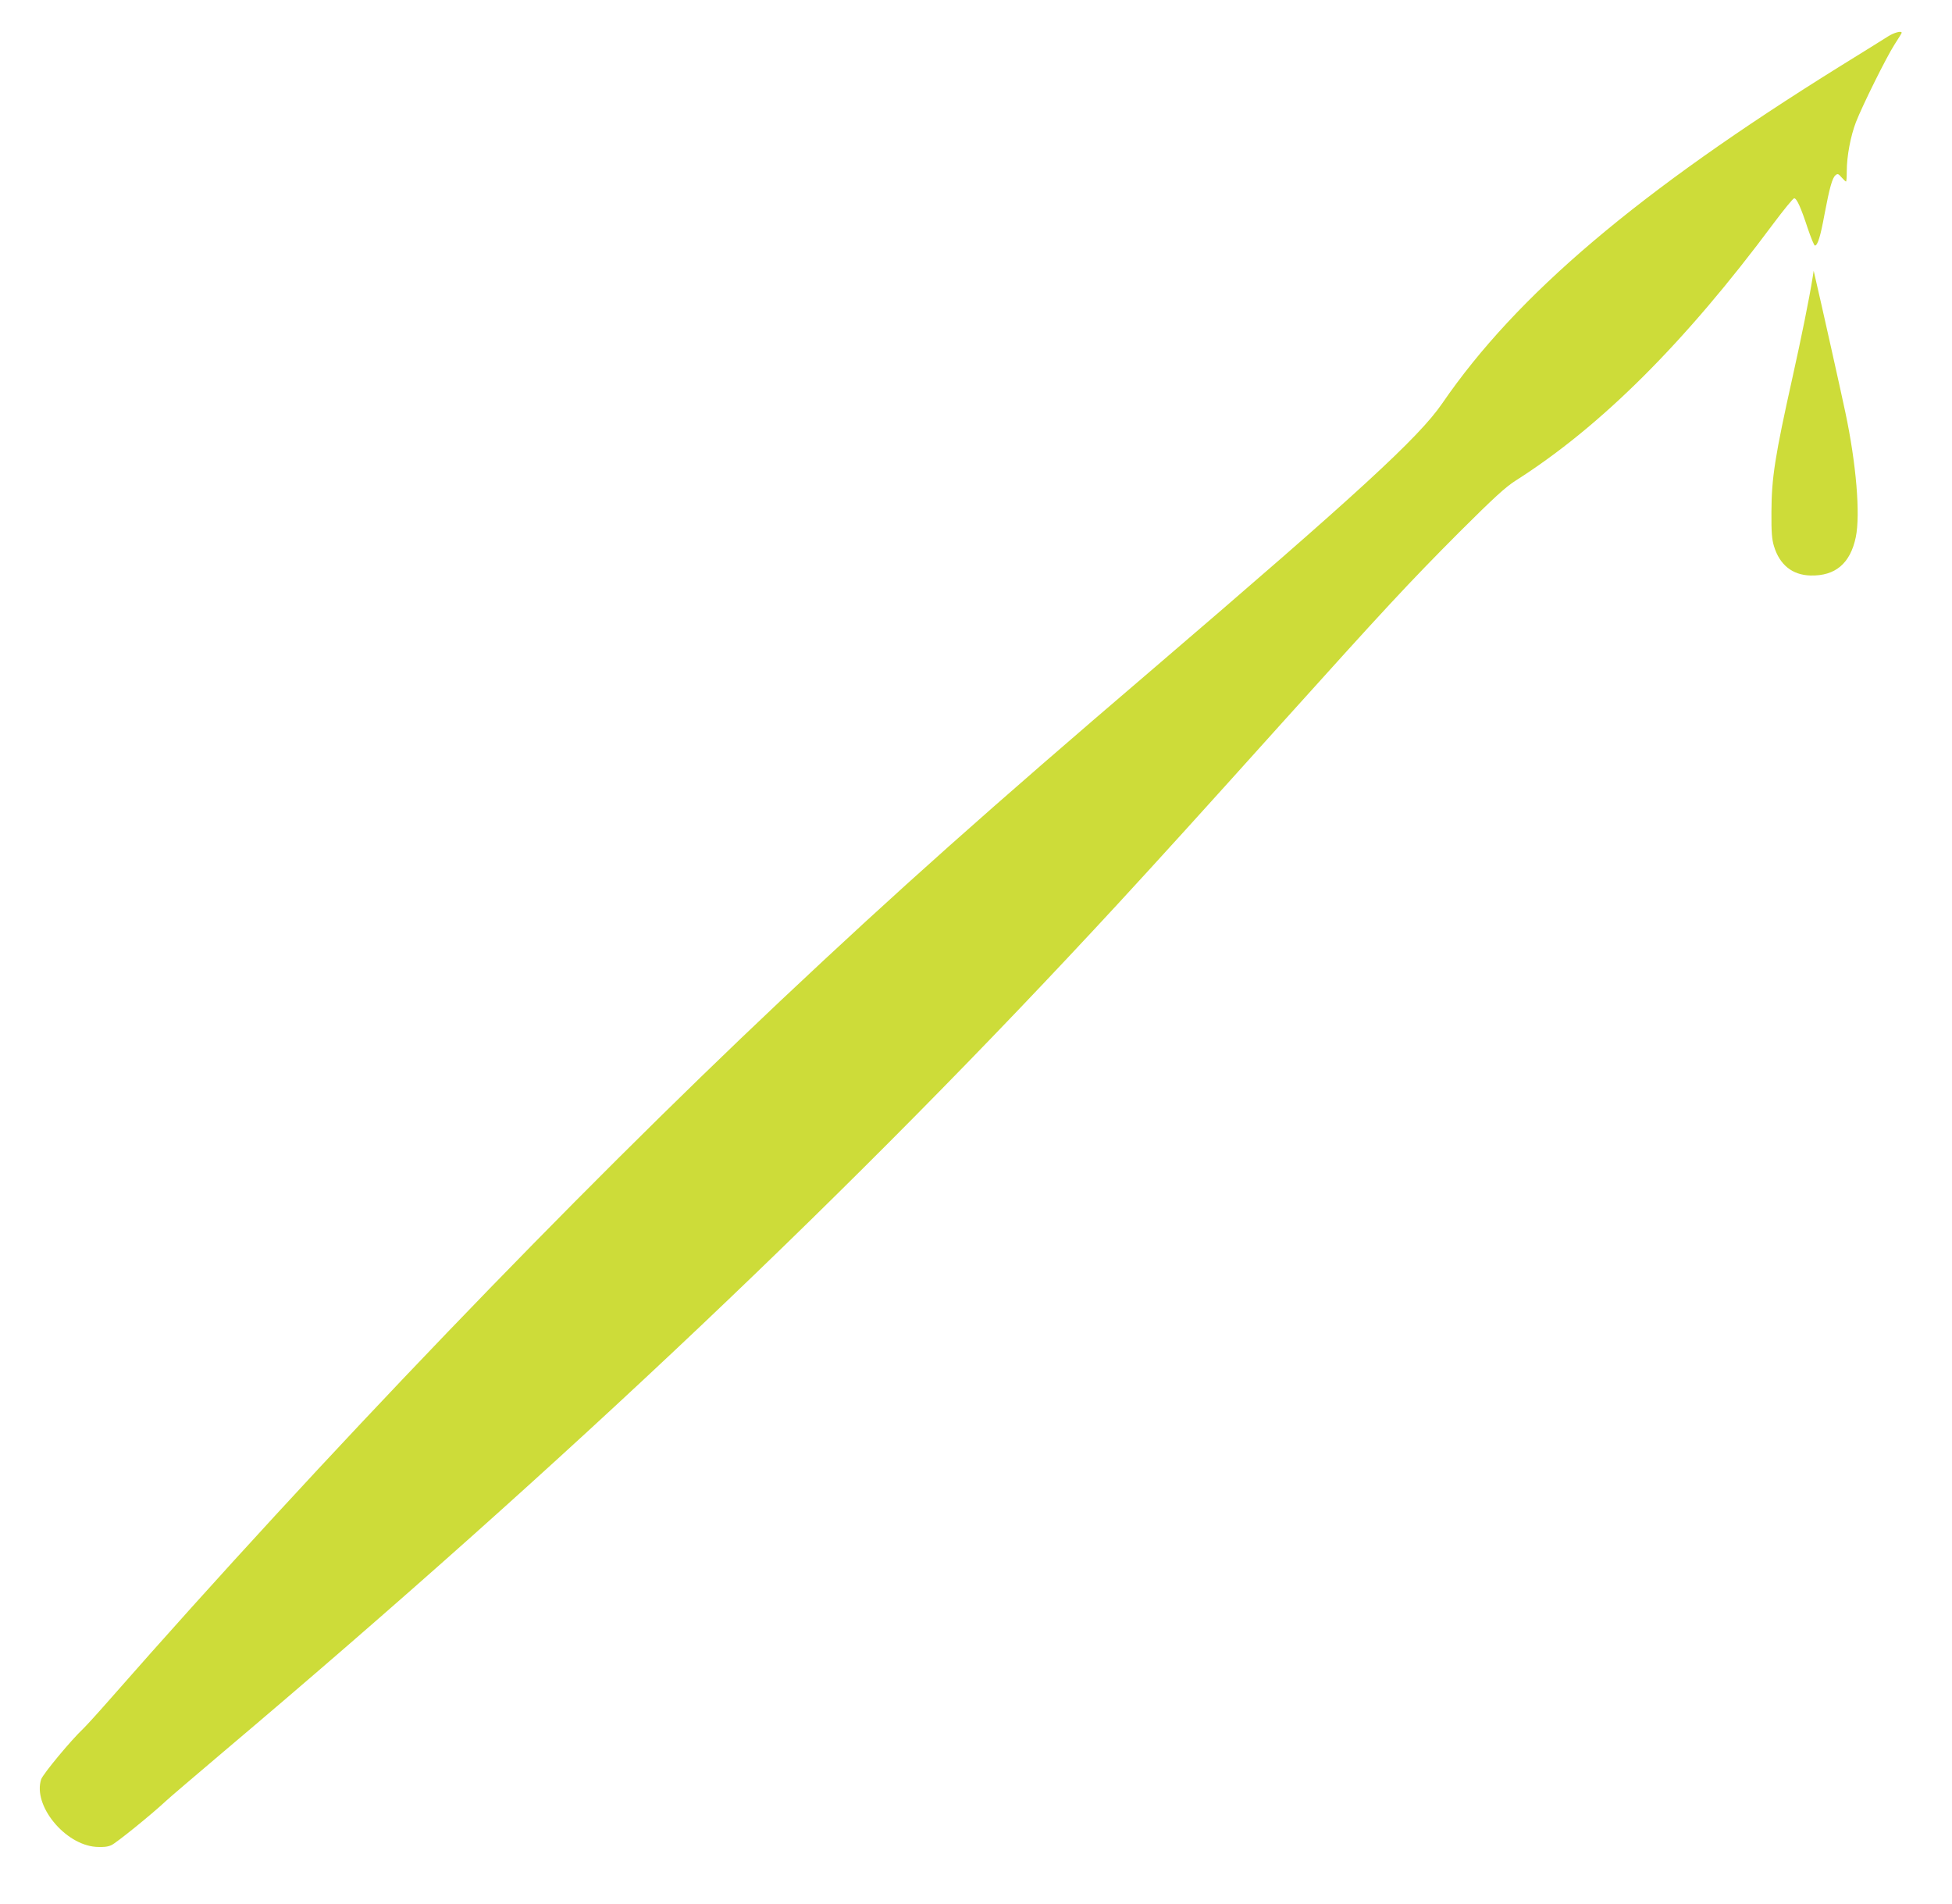 <?xml version="1.0" standalone="no"?>
<!DOCTYPE svg PUBLIC "-//W3C//DTD SVG 20010904//EN"
 "http://www.w3.org/TR/2001/REC-SVG-20010904/DTD/svg10.dtd">
<svg version="1.0" xmlns="http://www.w3.org/2000/svg"
 width="1280pt" height="1248pt" viewBox="0 0 1280 1248"
 preserveAspectRatio="xMidYMid meet">
<g transform="translate(0,1248) scale(0.1,-0.1)"
fill="#cddc39" stroke="none">
<path d="M12380 12241 c-25 -16 -166 -104 -315 -196 -1322 -822 -2119 -1497
-2608 -2210 -153 -223 -555 -592 -1896 -1740 -1081 -924 -1673 -1451 -2446
-2179 -1356 -1278 -3007 -2997 -4385 -4566 -84 -96 -168 -188 -186 -205 -77
-72 -262 -295 -274 -330 -56 -170 154 -428 359 -443 46 -3 77 0 101 11 32 14
263 201 355 287 22 21 191 165 375 321 2258 1907 4157 3707 5871 5564 281 305
538 588 1075 1185 670 744 832 919 1163 1251 228 227 303 296 371 339 558 355
1109 904 1688 1683 69 92 130 167 137 167 17 0 44 -60 89 -197 21 -62 42 -113
47 -113 18 0 37 62 63 205 33 174 51 239 72 256 14 12 19 10 40 -14 13 -15 26
-27 29 -27 3 0 5 31 5 69 0 96 25 229 60 320 43 110 198 423 253 509 26 40 47
74 47 77 0 15 -51 1 -90 -24z"/>
<path d="M11886 10660 c-22 -138 -75 -399 -131 -650 -116 -521 -138 -661 -139
-885 -1 -135 3 -182 17 -227 37 -121 120 -188 239 -191 163 -4 261 79 297 251
31 148 3 483 -68 817 -23 111 -162 733 -200 895 l-8 35 -7 -45z"/>
</g>
</svg>
